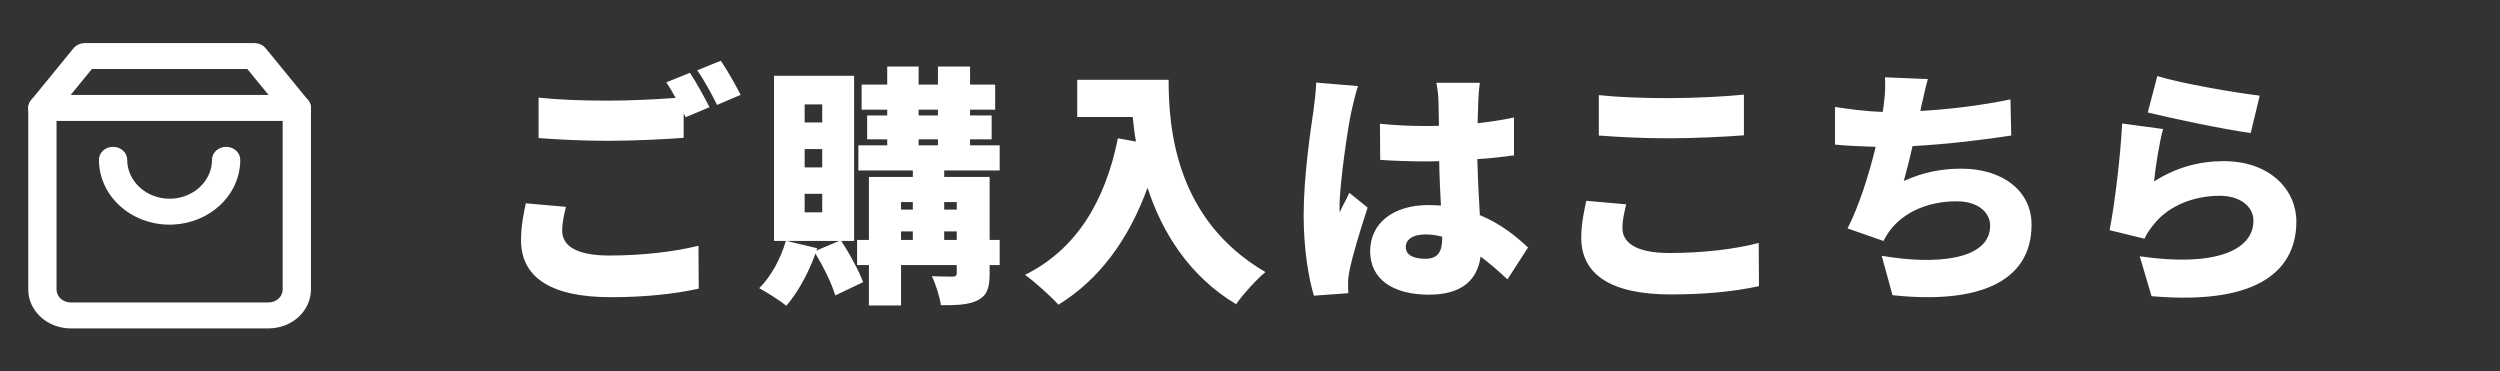 <svg width="249" height="37" viewBox="0 0 249 37" fill="none" xmlns="http://www.w3.org/2000/svg">
<rect x="0" y="0" width="249" height="37" fill="#333333" stroke="none"/>
<path d="M28.154 11.179L24.636 6.875H9.149L5.631 11.179V28.833C5.631 29.176 5.779 29.504 6.043 29.747C6.307 29.989 6.665 30.125 7.039 30.125H26.747C27.12 30.125 27.478 29.989 27.742 29.747C28.006 29.504 28.154 29.176 28.154 28.833V11.179ZM30.97 28.833C30.97 29.861 30.524 30.846 29.732 31.573C28.94 32.3 27.866 32.708 26.747 32.708H7.039C5.919 32.708 4.845 32.3 4.053 31.573C3.261 30.846 2.815 29.861 2.815 28.833V10.75C2.815 10.471 2.915 10.199 3.097 9.976L7.32 4.809L7.426 4.693C7.69 4.438 8.058 4.292 8.446 4.292H25.339C25.782 4.292 26.199 4.484 26.465 4.809L30.688 9.976C30.87 10.199 30.97 10.471 30.97 10.75V28.833Z" fill="white"/>
<path d="M29.562 9.458C30.339 9.458 30.97 10.037 30.97 10.75C30.97 11.463 30.339 12.042 29.562 12.042H4.223C3.446 12.042 2.815 11.463 2.815 10.75C2.815 10.037 3.446 9.458 4.223 9.458H29.562Z" fill="white"/>
<path d="M9.854 15.917C9.854 15.203 10.484 14.625 11.262 14.625C12.039 14.625 12.669 15.203 12.669 15.917C12.669 16.944 13.115 17.93 13.907 18.656C14.699 19.383 15.773 19.792 16.892 19.792L17.311 19.773C18.277 19.685 19.186 19.292 19.878 18.656C20.67 17.93 21.116 16.944 21.116 15.917C21.116 15.203 21.746 14.625 22.523 14.625C23.301 14.625 23.931 15.203 23.931 15.917C23.931 17.63 23.189 19.272 21.869 20.483C20.632 21.618 18.981 22.288 17.242 22.367L16.892 22.375C15.026 22.375 13.236 21.694 11.916 20.483C10.596 19.272 9.854 17.63 9.854 15.917Z" fill="white"/>
<path d="M56.368 20.6C56.168 21.45 55.993 22.175 55.993 22.975C55.993 24.4 57.268 25.45 60.668 25.45C63.993 25.45 67.168 25.075 69.568 24.475L69.593 28.75C67.193 29.275 64.293 29.6 60.818 29.6C54.718 29.6 51.893 27.525 51.893 23.925C51.893 22.4 52.193 21.15 52.368 20.25L56.368 20.6ZM68.718 7.25C69.343 8.175 70.218 9.8 70.668 10.675L68.293 11.675C68.218 11.55 68.168 11.425 68.093 11.275V13.725C66.318 13.875 63.018 14.025 60.593 14.025C57.918 14.025 55.718 13.9 53.643 13.75V9.725C55.518 9.925 57.868 10.025 60.568 10.025C62.743 10.025 65.343 9.9 67.293 9.75C66.993 9.2 66.668 8.65 66.368 8.2L68.718 7.25ZM71.793 6.05C72.443 7 73.343 8.6 73.768 9.45L71.418 10.45C70.918 9.425 70.118 7.95 69.443 7L71.793 6.05ZM81.318 24.95L83.568 24H78.368L81.393 24.725L81.318 24.95ZM80.143 19.3V21.15H81.893V19.3H80.143ZM80.143 14.85V16.675H81.893V14.85H80.143ZM80.143 10.4V12.2H81.893V10.4H80.143ZM85.068 24H83.793C84.643 25.3 85.543 26.975 85.968 28.1L83.193 29.425C82.868 28.3 82.018 26.575 81.218 25.25C80.518 27.225 79.418 29.2 78.318 30.45C77.693 29.95 76.368 29.1 75.618 28.7C76.793 27.55 77.768 25.75 78.268 24H77.093V7.55H85.068V24ZM91.493 13.875V14.475H93.418V13.875H91.493ZM91.493 10.925V11.5H93.418V10.925H91.493ZM95.293 20.125H94.043V20.875H95.293V20.125ZM94.043 23.9H95.293V23.05H94.043V23.9ZM89.743 23.05V23.9H90.918V23.05H89.743ZM90.918 20.125H89.743V20.875H90.918V20.125ZM99.568 16.975H94.043V17.625H98.568V23.9H99.568V26.4H98.568V27.225C98.568 28.65 98.318 29.425 97.393 29.9C96.468 30.375 95.268 30.4 93.718 30.4C93.593 29.55 93.193 28.3 92.818 27.5C93.593 27.55 94.618 27.55 94.893 27.55C95.193 27.55 95.293 27.45 95.293 27.175V26.4H89.743V30.425H86.543V26.4H85.368V23.9H86.543V17.625H90.918V16.975H85.493V14.475H88.368V13.875H86.368V11.5H88.368V10.925H85.818V8.425H88.368V6.625H91.493V8.425H93.418V6.625H96.618V8.425H99.118V10.925H96.618V11.5H98.768V13.875H96.618V14.475H99.568V16.975ZM107.293 7.95H116.393C116.393 12.875 117.118 21.9 126.043 27.1C125.218 27.75 123.743 29.375 123.118 30.3C118.368 27.45 115.718 23.05 114.293 18.7C112.393 23.925 109.443 27.875 105.418 30.35C104.743 29.575 103.043 28.05 102.093 27.375C107.143 24.875 110.068 20.125 111.343 13.775L113.143 14.1C112.993 13.25 112.893 12.425 112.818 11.65H107.293V7.95ZM140.018 24.6C140.018 25.475 140.893 25.775 141.968 25.775C143.168 25.775 143.643 25.125 143.643 23.75V23.575C143.093 23.425 142.543 23.35 141.968 23.35C140.793 23.35 140.018 23.8 140.018 24.6ZM147.393 8.25C147.318 8.725 147.268 9.375 147.243 9.925C147.218 10.4 147.193 11.225 147.168 12.275C148.443 12.125 149.668 11.95 150.793 11.7V15.475C149.668 15.625 148.443 15.775 147.143 15.85C147.193 18.15 147.318 19.925 147.393 21.425C149.518 22.3 151.068 23.6 152.193 24.65L150.143 27.825C149.218 26.95 148.318 26.2 147.468 25.55C147.143 27.9 145.593 29.35 142.318 29.35C138.793 29.35 136.468 27.85 136.468 25.025C136.468 22.225 138.768 20.425 142.268 20.425C142.693 20.425 143.118 20.45 143.518 20.475C143.443 19.15 143.368 17.625 143.343 16.05C142.868 16.075 142.393 16.075 141.943 16.075C140.443 16.075 138.943 16.025 137.468 15.925L137.443 12.325C138.893 12.475 140.393 12.55 141.918 12.55C142.393 12.55 142.843 12.55 143.318 12.525C143.293 11.35 143.293 10.425 143.268 9.975C143.268 9.6 143.168 8.775 143.068 8.25H147.393ZM135.268 8.575C135.043 9.125 134.693 10.675 134.593 11.125C134.293 12.425 133.418 18.25 133.418 20.575C133.418 20.65 133.418 21.05 133.443 21.15C133.743 20.425 134.068 19.95 134.393 19.2L136.218 20.675C135.468 22.925 134.718 25.45 134.418 26.9C134.343 27.25 134.268 27.825 134.268 28.075C134.268 28.35 134.268 28.8 134.293 29.2L130.868 29.45C130.343 27.75 129.843 24.825 129.843 21.425C129.843 17.6 130.543 12.9 130.818 11.05C130.918 10.3 131.068 9.15 131.093 8.225L135.268 8.575ZM159.243 9.475C161.118 9.675 163.468 9.775 166.168 9.775C168.668 9.775 171.718 9.625 173.693 9.425V13.475C171.918 13.625 168.618 13.775 166.193 13.775C163.518 13.775 161.318 13.65 159.243 13.5V9.475ZM161.968 20.35C161.768 21.2 161.593 21.925 161.593 22.725C161.593 24.125 162.893 25.2 166.268 25.2C169.593 25.2 172.768 24.825 175.168 24.2L175.193 28.5C172.793 29.025 169.893 29.325 166.418 29.325C160.343 29.325 157.493 27.275 157.493 23.675C157.493 22.15 157.818 20.9 157.993 20L161.968 20.35ZM192.018 7.875C191.718 8.875 191.568 9.775 191.343 10.675L191.268 11.05C194.018 10.9 197.243 10.525 200.243 9.9L200.318 13.5C197.918 13.875 193.918 14.375 190.493 14.55C190.218 15.75 189.918 16.95 189.618 18.025C191.568 17.15 193.343 16.8 195.368 16.8C199.443 16.8 202.343 19 202.343 22.375C202.343 28.2 196.868 30.3 188.493 29.4L187.418 25.475C192.743 26.4 198.218 25.925 198.218 22.475C198.218 21.2 197.068 20.05 194.893 20.05C192.068 20.05 189.643 21.1 188.243 22.95C187.993 23.275 187.818 23.575 187.593 24L184.018 22.75C185.168 20.5 186.168 17.325 186.818 14.625C185.318 14.575 183.943 14.525 182.768 14.4V10.65C184.293 10.9 186.043 11.1 187.518 11.15C187.568 10.9 187.593 10.675 187.618 10.475C187.768 9.275 187.793 8.6 187.743 7.7L192.018 7.875ZM214.868 7.575C217.368 8.35 222.893 9.275 225.068 9.525L224.168 13.25C221.543 12.9 215.893 11.7 213.918 11.2L214.868 7.575ZM215.443 12.85C215.093 14.075 214.668 16.725 214.543 18.075C216.718 16.675 219.068 16.05 221.468 16.05C226.168 16.05 228.718 18.975 228.718 22.05C228.718 26.675 225.293 30.45 214.293 29.5L213.118 25.525C220.418 26.6 224.443 25.025 224.443 21.975C224.443 20.55 223.093 19.5 221.093 19.5C218.543 19.5 216.093 20.45 214.618 22.225C214.118 22.825 213.843 23.225 213.593 23.775L210.118 22.925C210.618 20.375 211.193 15.675 211.368 12.3L215.443 12.85Z" fill="white"/>
</svg>
